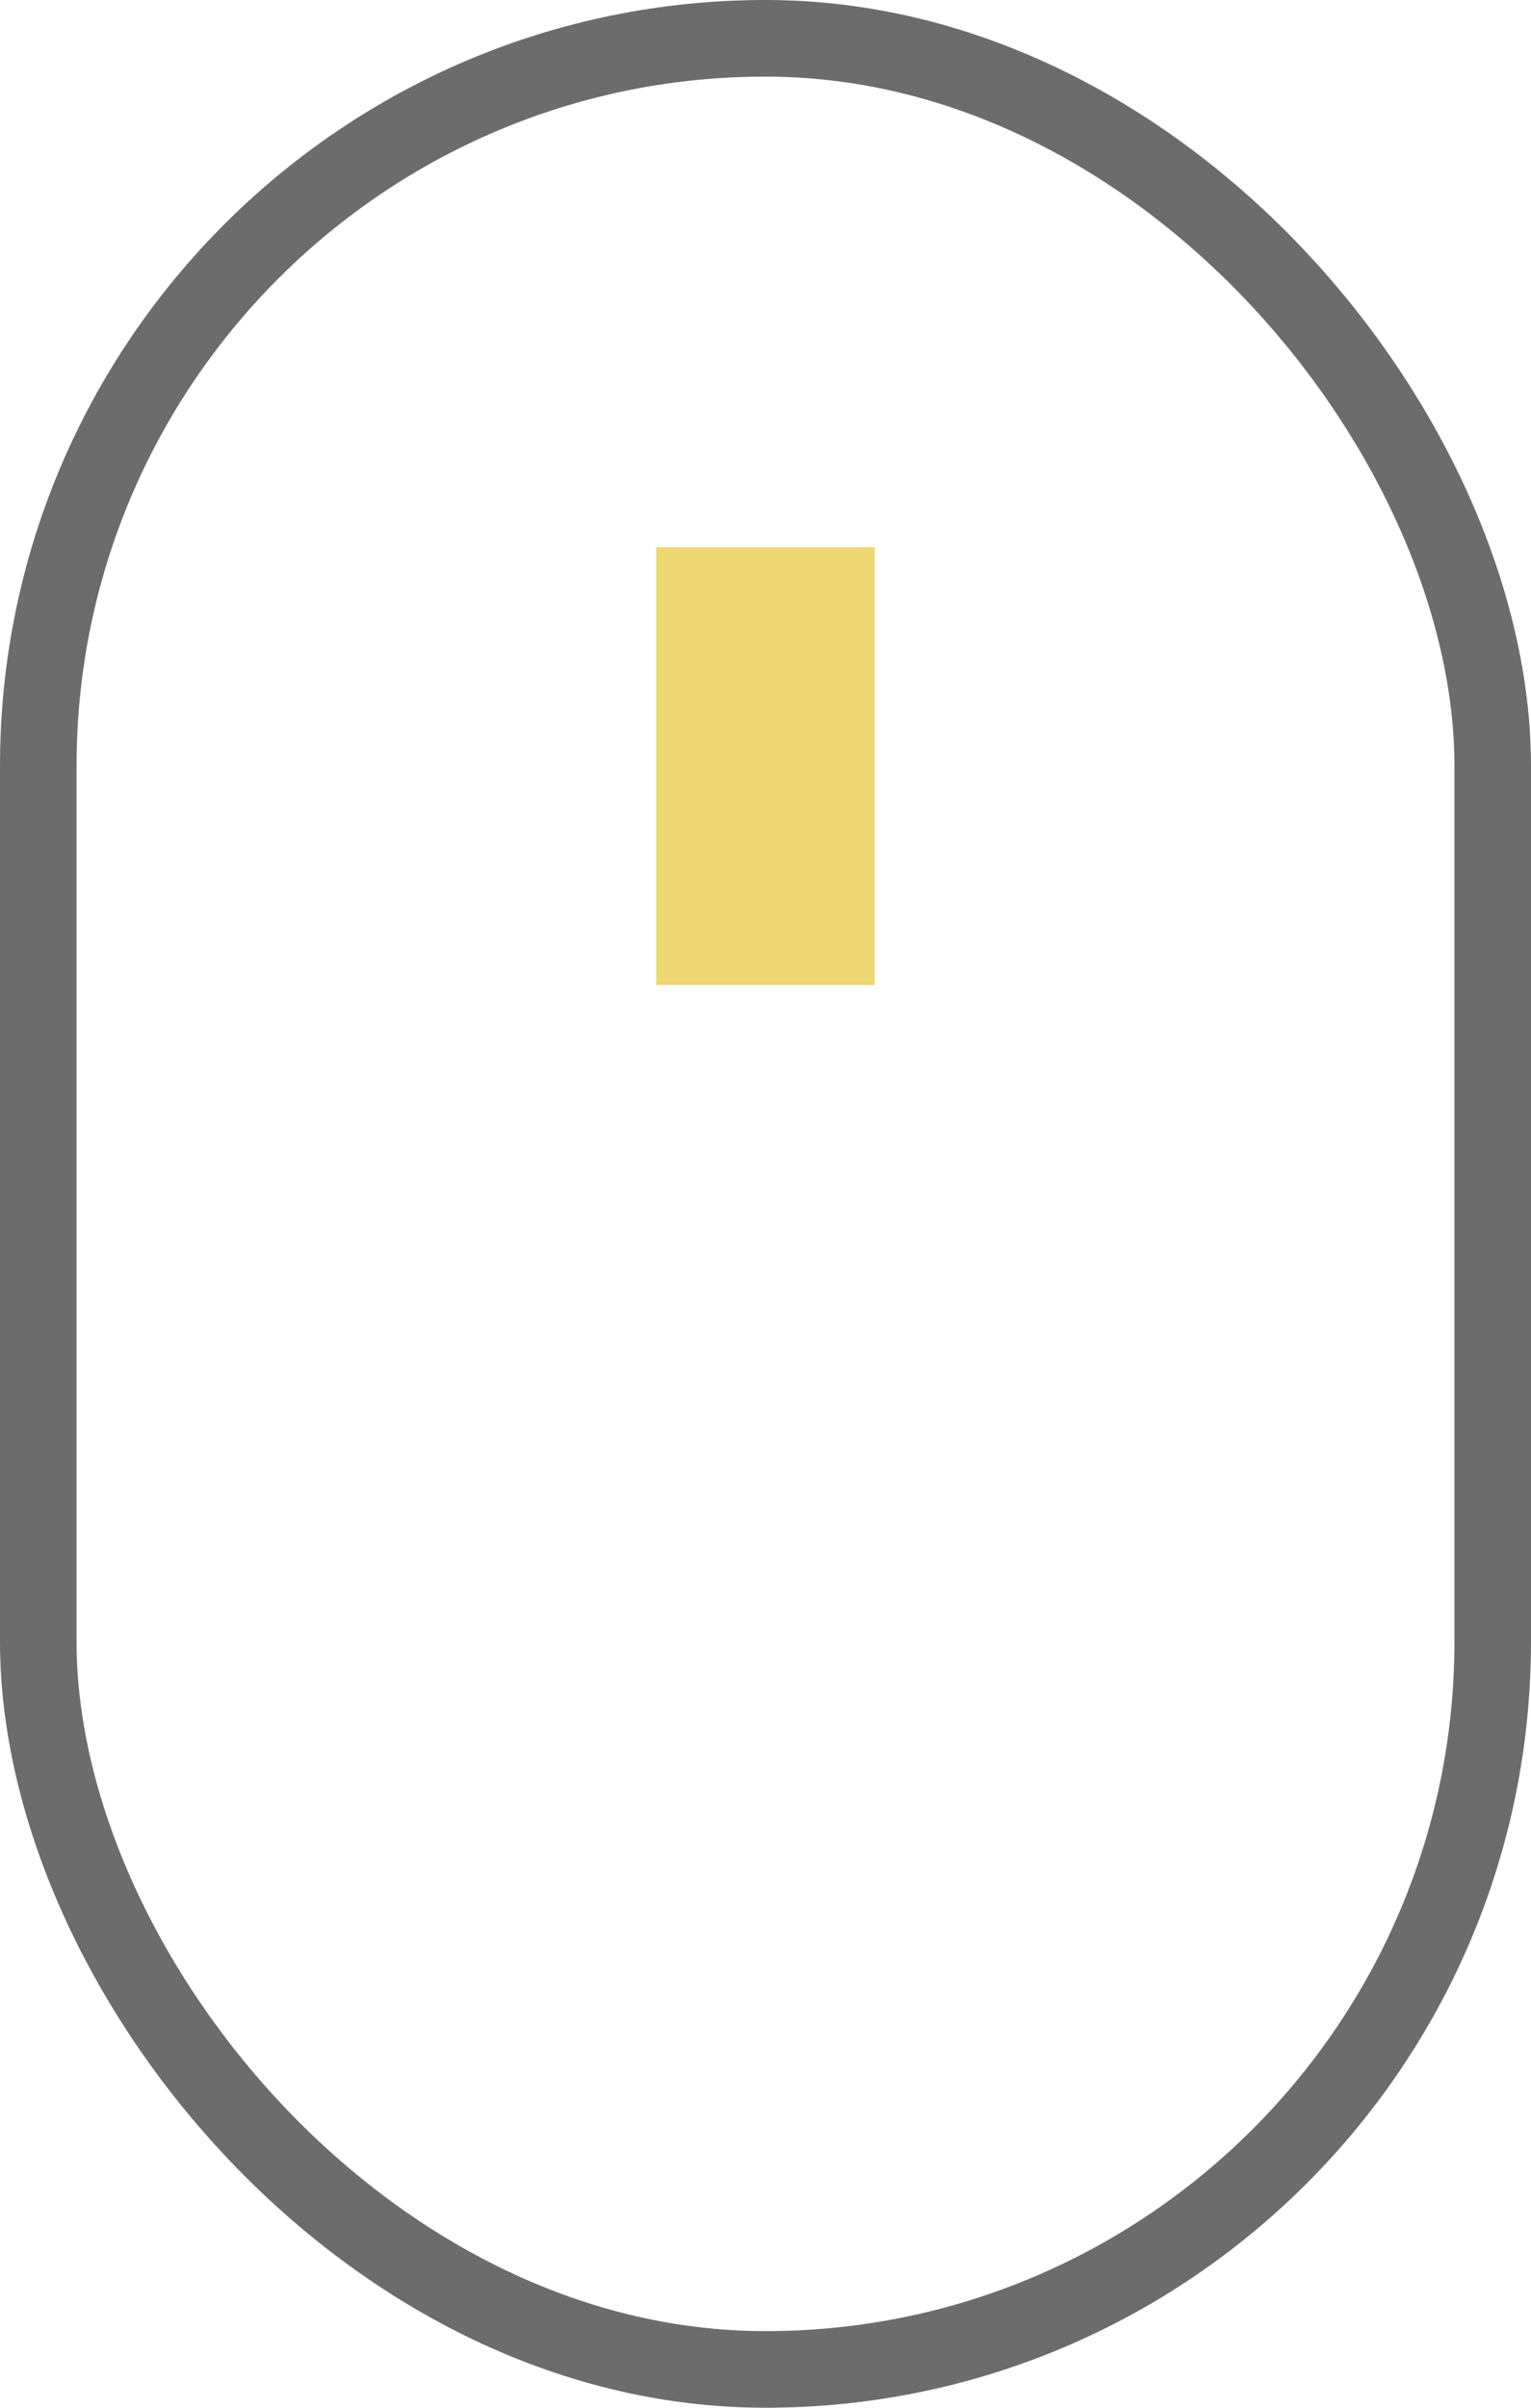 <?xml version="1.0" encoding="UTF-8"?> <svg xmlns="http://www.w3.org/2000/svg" width="14" height="22" viewBox="0 0 14 22" fill="none"><rect opacity="0.7" x="0.35" y="0.35" width="13.3" height="21.3" rx="6.65" stroke="#2E2E2E" stroke-width="0.7"></rect><rect x="6" y="5" width="2" height="4" fill="#EDD874"></rect></svg> 